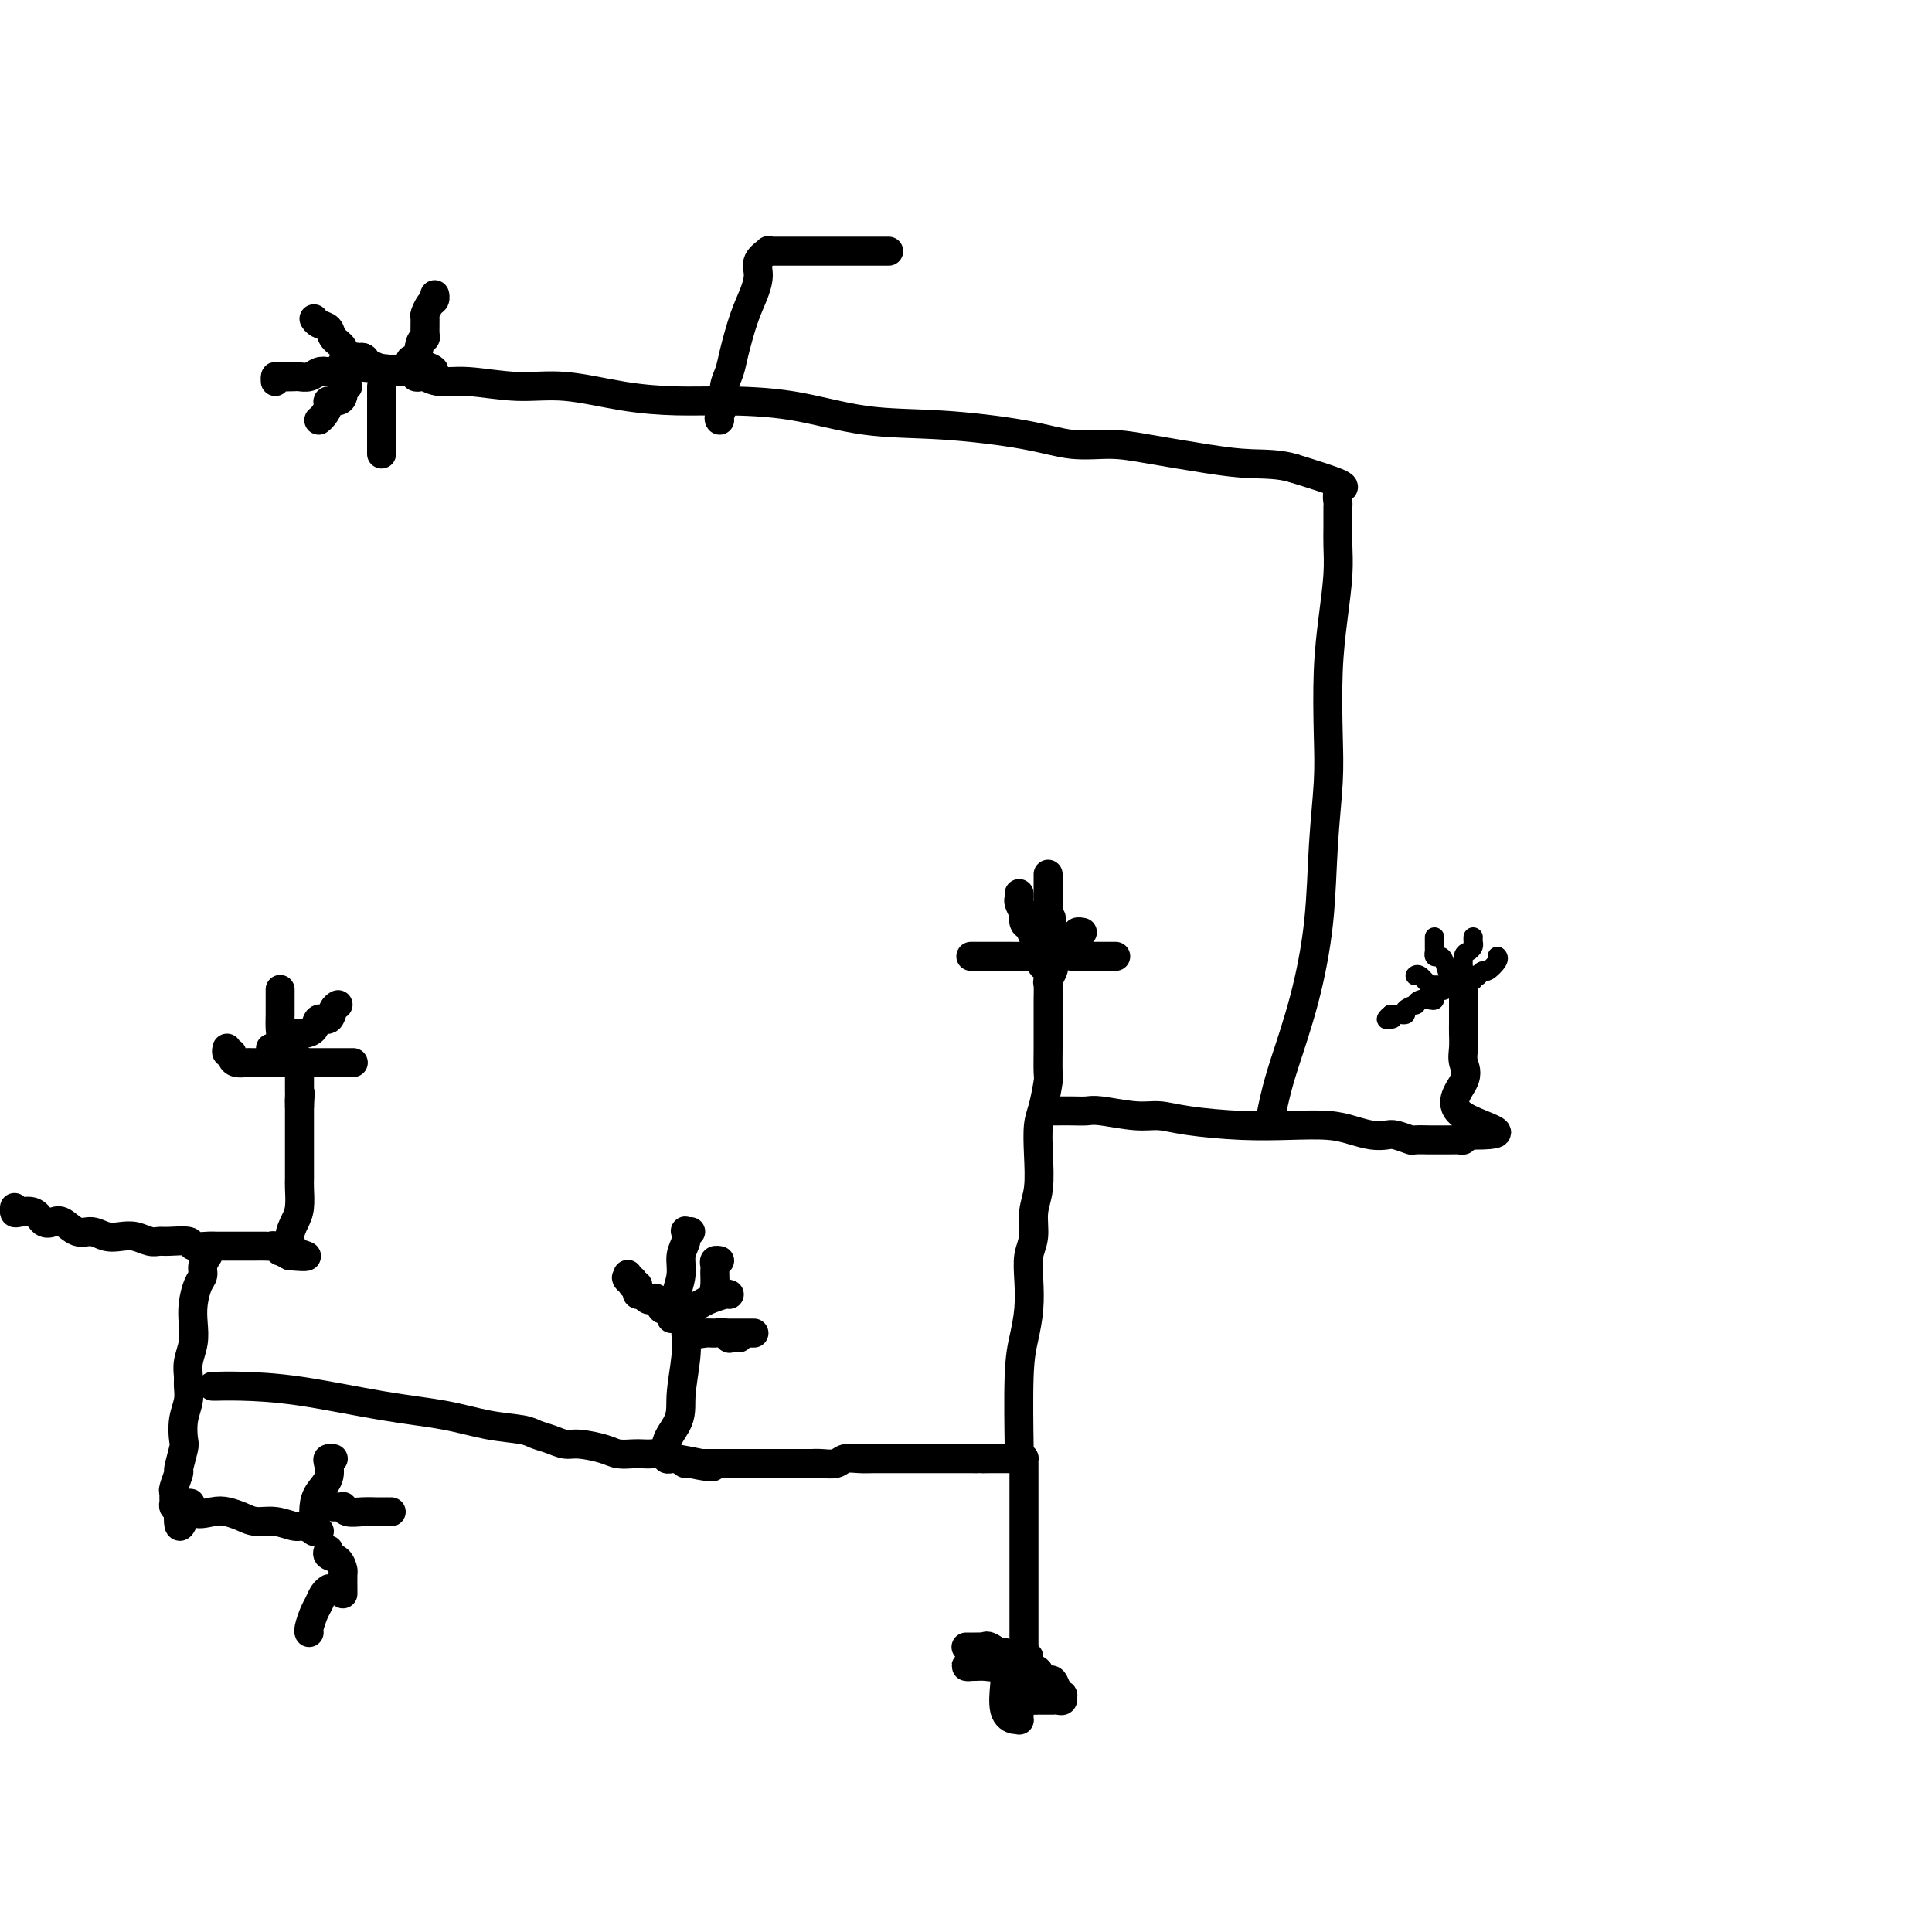 <svg viewBox='0 0 400 400' version='1.1' xmlns='http://www.w3.org/2000/svg' xmlns:xlink='http://www.w3.org/1999/xlink'><g fill='none' stroke='#000000' stroke-width='6' stroke-linecap='round' stroke-linejoin='round'><path d='M3,250c-0.035,0.407 -0.070,0.813 0,1c0.070,0.187 0.244,0.153 1,0c0.756,-0.153 2.092,-0.425 3,0c0.908,0.425 1.387,1.549 2,2c0.613,0.451 1.360,0.230 2,0c0.640,-0.230 1.171,-0.468 2,0c0.829,0.468 1.954,1.641 3,2c1.046,0.359 2.013,-0.096 3,0c0.987,0.096 1.994,0.744 3,1c1.006,0.256 2.010,0.122 3,0c0.990,-0.122 1.965,-0.230 3,0c1.035,0.230 2.131,0.797 3,1c0.869,0.203 1.511,0.040 2,0c0.489,-0.040 0.826,0.042 2,0c1.174,-0.042 3.187,-0.207 4,0c0.813,0.207 0.427,0.788 1,1c0.573,0.212 2.106,0.057 3,0c0.894,-0.057 1.147,-0.015 2,0c0.853,0.015 2.304,0.004 3,0c0.696,-0.004 0.638,-0.001 1,0c0.362,0.001 1.144,0.001 2,0c0.856,-0.001 1.787,-0.001 2,0c0.213,0.001 -0.293,0.004 0,0c0.293,-0.004 1.383,-0.016 2,0c0.617,0.016 0.759,0.060 1,0c0.241,-0.060 0.580,-0.222 1,0c0.420,0.222 0.921,0.829 1,1c0.079,0.171 -0.263,-0.094 0,0c0.263,0.094 1.132,0.547 2,1'/><path d='M60,260c6.804,0.586 1.813,-0.449 0,-1c-1.813,-0.551 -0.447,-0.616 0,-1c0.447,-0.384 -0.024,-1.085 0,-2c0.024,-0.915 0.542,-2.045 1,-3c0.458,-0.955 0.855,-1.736 1,-3c0.145,-1.264 0.039,-3.010 0,-4c-0.039,-0.990 -0.010,-1.223 0,-2c0.010,-0.777 0.003,-2.097 0,-3c-0.003,-0.903 -0.001,-1.389 0,-2c0.001,-0.611 0.000,-1.347 0,-2c-0.000,-0.653 -0.000,-1.223 0,-2c0.000,-0.777 0.000,-1.762 0,-2c-0.000,-0.238 -0.000,0.272 0,0c0.000,-0.272 0.000,-1.327 0,-2c-0.000,-0.673 -0.000,-0.964 0,-1c0.000,-0.036 0.000,0.183 0,0c-0.000,-0.183 -0.000,-0.766 0,-1c0.000,-0.234 0.000,-0.117 0,0'/><path d='M62,229c0.309,-4.958 0.083,-1.853 0,-1c-0.083,0.853 -0.022,-0.546 0,-1c0.022,-0.454 0.006,0.037 0,0c-0.006,-0.037 -0.002,-0.600 0,-1c0.002,-0.400 0.000,-0.635 0,-1c-0.000,-0.365 -0.000,-0.858 0,-1c0.000,-0.142 0.000,0.067 0,0c-0.000,-0.067 -0.000,-0.410 0,-1c0.000,-0.590 0.000,-1.426 0,-2c-0.000,-0.574 -0.000,-0.885 0,-1c0.000,-0.115 0.000,-0.033 0,0c-0.000,0.033 -0.000,0.016 0,0'/><path d='M62,220c0.031,-1.392 0.110,-0.373 0,0c-0.110,0.373 -0.408,0.100 -1,0c-0.592,-0.100 -1.478,-0.027 -2,0c-0.522,0.027 -0.678,0.007 -1,0c-0.322,-0.007 -0.808,-0.002 -1,0c-0.192,0.002 -0.089,0.001 0,0c0.089,-0.001 0.164,-0.000 0,0c-0.164,0.000 -0.569,0.000 -1,0c-0.431,-0.000 -0.889,0.000 -1,0c-0.111,-0.000 0.126,-0.000 0,0c-0.126,0.000 -0.615,0.001 -1,0c-0.385,-0.001 -0.668,-0.003 -1,0c-0.332,0.003 -0.715,0.011 -1,0c-0.285,-0.011 -0.472,-0.040 -1,0c-0.528,0.040 -1.395,0.151 -2,0c-0.605,-0.151 -0.947,-0.562 -1,-1c-0.053,-0.438 0.182,-0.901 0,-1c-0.182,-0.099 -0.780,0.166 -1,0c-0.220,-0.166 -0.063,-0.762 0,-1c0.063,-0.238 0.031,-0.119 0,0'/><path d='M56,217c0.415,0.013 0.829,0.027 1,0c0.171,-0.027 0.098,-0.093 0,0c-0.098,0.093 -0.223,0.345 0,0c0.223,-0.345 0.792,-1.287 1,-2c0.208,-0.713 0.056,-1.197 0,-2c-0.056,-0.803 -0.015,-1.927 0,-3c0.015,-1.073 0.004,-2.097 0,-3c-0.004,-0.903 -0.001,-1.687 0,-2c0.001,-0.313 0.001,-0.157 0,0'/><path d='M61,214c0.419,-0.001 0.837,-0.002 1,0c0.163,0.002 0.070,0.007 0,0c-0.070,-0.007 -0.117,-0.024 0,0c0.117,0.024 0.398,0.091 1,0c0.602,-0.091 1.524,-0.340 2,-1c0.476,-0.660 0.506,-1.732 1,-2c0.494,-0.268 1.452,0.268 2,0c0.548,-0.268 0.686,-1.341 1,-2c0.314,-0.659 0.804,-0.902 1,-1c0.196,-0.098 0.098,-0.049 0,0'/><path d='M64,220c0.350,0.000 0.700,0.000 1,0c0.300,0.000 0.550,0.000 1,0c0.450,-0.000 1.100,0.000 2,0c0.900,-0.000 2.050,0.000 3,0c0.950,-0.000 1.700,0.000 2,0c0.300,0.000 0.150,0.000 0,0'/><path d='M43,260c-0.032,0.047 -0.064,0.094 0,0c0.064,-0.094 0.224,-0.329 0,0c-0.224,0.329 -0.831,1.221 -1,2c-0.169,0.779 0.099,1.446 0,2c-0.099,0.554 -0.566,0.994 -1,2c-0.434,1.006 -0.834,2.577 -1,4c-0.166,1.423 -0.097,2.698 0,4c0.097,1.302 0.223,2.630 0,4c-0.223,1.370 -0.796,2.781 -1,4c-0.204,1.219 -0.041,2.246 0,3c0.041,0.754 -0.040,1.235 0,2c0.040,0.765 0.203,1.813 0,3c-0.203,1.187 -0.771,2.511 -1,4c-0.229,1.489 -0.118,3.141 0,4c0.118,0.859 0.242,0.923 0,2c-0.242,1.077 -0.849,3.167 -1,4c-0.151,0.833 0.156,0.408 0,1c-0.156,0.592 -0.775,2.201 -1,3c-0.225,0.799 -0.058,0.789 0,1c0.058,0.211 0.005,0.644 0,1c-0.005,0.356 0.037,0.634 0,1c-0.037,0.366 -0.153,0.819 0,1c0.153,0.181 0.577,0.091 1,0'/><path d='M37,312c-0.481,7.985 1.316,1.946 2,0c0.684,-1.946 0.254,0.201 1,1c0.746,0.799 2.666,0.252 4,0c1.334,-0.252 2.080,-0.207 3,0c0.920,0.207 2.014,0.576 3,1c0.986,0.424 1.866,0.902 3,1c1.134,0.098 2.523,-0.184 4,0c1.477,0.184 3.040,0.834 4,1c0.960,0.166 1.315,-0.152 2,0c0.685,0.152 1.699,0.773 2,1c0.301,0.227 -0.111,0.061 0,0c0.111,-0.061 0.746,-0.017 1,0c0.254,0.017 0.127,0.009 0,0'/><path d='M65,315c0.014,0.267 0.028,0.534 0,0c-0.028,-0.534 -0.100,-1.870 0,-3c0.100,-1.130 0.370,-2.054 1,-3c0.630,-0.946 1.619,-1.914 2,-3c0.381,-1.086 0.154,-2.291 0,-3c-0.154,-0.709 -0.234,-0.922 0,-1c0.234,-0.078 0.781,-0.022 1,0c0.219,0.022 0.109,0.011 0,0'/><path d='M69,312c0.306,-0.008 0.613,-0.016 1,0c0.387,0.016 0.855,0.057 1,0c0.145,-0.057 -0.034,-0.211 0,0c0.034,0.211 0.281,0.789 1,1c0.719,0.211 1.909,0.057 3,0c1.091,-0.057 2.082,-0.015 3,0c0.918,0.015 1.761,0.004 2,0c0.239,-0.004 -0.128,-0.001 0,0c0.128,0.001 0.751,0.000 1,0c0.249,-0.000 0.125,-0.000 0,0'/><path d='M68,321c0.053,-0.099 0.105,-0.197 0,0c-0.105,0.197 -0.368,0.690 0,1c0.368,0.310 1.367,0.437 2,1c0.633,0.563 0.902,1.563 1,2c0.098,0.438 0.026,0.313 0,1c-0.026,0.687 -0.007,2.185 0,3c0.007,0.815 0.002,0.947 0,1c-0.002,0.053 -0.001,0.026 0,0'/><path d='M68,329c0.089,-0.063 0.178,-0.126 0,0c-0.178,0.126 -0.622,0.440 -1,1c-0.378,0.560 -0.690,1.366 -1,2c-0.310,0.634 -0.619,1.098 -1,2c-0.381,0.902 -0.833,2.243 -1,3c-0.167,0.757 -0.048,0.931 0,1c0.048,0.069 0.024,0.035 0,0'/><path d='M44,287c-0.029,-0.002 -0.057,-0.005 0,0c0.057,0.005 0.200,0.017 1,0c0.800,-0.017 2.259,-0.065 5,0c2.741,0.065 6.765,0.241 12,1c5.235,0.759 11.681,2.101 17,3c5.319,0.899 9.511,1.354 13,2c3.489,0.646 6.275,1.484 9,2c2.725,0.516 5.388,0.712 7,1c1.612,0.288 2.171,0.668 3,1c0.829,0.332 1.926,0.614 3,1c1.074,0.386 2.126,0.874 3,1c0.874,0.126 1.571,-0.110 3,0c1.429,0.110 3.590,0.566 5,1c1.410,0.434 2.069,0.847 3,1c0.931,0.153 2.133,0.045 3,0c0.867,-0.045 1.398,-0.026 2,0c0.602,0.026 1.275,0.060 2,0c0.725,-0.060 1.501,-0.212 2,0c0.499,0.212 0.722,0.789 1,1c0.278,0.211 0.611,0.057 1,0c0.389,-0.057 0.836,-0.015 1,0c0.164,0.015 0.047,0.004 0,0c-0.047,-0.004 -0.023,-0.002 0,0'/><path d='M140,302c14.863,2.678 4.021,1.872 0,0c-4.021,-1.872 -1.221,-4.810 0,-7c1.221,-2.190 0.863,-3.630 1,-6c0.137,-2.370 0.769,-5.668 1,-8c0.231,-2.332 0.062,-3.697 0,-5c-0.062,-1.303 -0.017,-2.543 0,-3c0.017,-0.457 0.005,-0.131 0,0c-0.005,0.131 -0.002,0.065 0,0'/><path d='M142,273c-0.046,0.017 -0.092,0.035 0,0c0.092,-0.035 0.323,-0.122 0,0c-0.323,0.122 -1.200,0.453 -2,0c-0.800,-0.453 -1.524,-1.690 -2,-2c-0.476,-0.310 -0.706,0.305 -1,0c-0.294,-0.305 -0.653,-1.532 -1,-2c-0.347,-0.468 -0.680,-0.178 -1,0c-0.320,0.178 -0.625,0.245 -1,0c-0.375,-0.245 -0.819,-0.800 -1,-1c-0.181,-0.200 -0.100,-0.043 0,0c0.100,0.043 0.219,-0.027 0,0c-0.219,0.027 -0.777,0.152 -1,0c-0.223,-0.152 -0.112,-0.579 0,-1c0.112,-0.421 0.226,-0.834 0,-1c-0.226,-0.166 -0.792,-0.083 -1,0c-0.208,0.083 -0.060,0.167 0,0c0.060,-0.167 0.030,-0.583 0,-1'/><path d='M131,265c-1.929,-1.179 -1.250,-0.125 -1,0c0.250,0.125 0.071,-0.679 0,-1c-0.071,-0.321 -0.036,-0.161 0,0'/><path d='M139,269c0.455,0.019 0.910,0.038 1,0c0.090,-0.038 -0.186,-0.133 0,-1c0.186,-0.867 0.833,-2.505 1,-4c0.167,-1.495 -0.148,-2.845 0,-4c0.148,-1.155 0.758,-2.113 1,-3c0.242,-0.887 0.116,-1.702 0,-2c-0.116,-0.298 -0.224,-0.080 0,0c0.224,0.080 0.778,0.023 1,0c0.222,-0.023 0.111,-0.011 0,0'/><path d='M142,271c-0.063,-0.024 -0.126,-0.049 0,0c0.126,0.049 0.440,0.171 1,0c0.560,-0.171 1.365,-0.634 2,-1c0.635,-0.366 1.098,-0.634 2,-1c0.902,-0.366 2.242,-0.830 3,-1c0.758,-0.170 0.935,-0.046 1,0c0.065,0.046 0.017,0.012 0,0c-0.017,-0.012 -0.005,-0.004 0,0c0.005,0.004 0.002,0.002 0,0'/><path d='M150,276c0.439,0.000 0.878,0.000 1,0c0.122,0.000 -0.073,0.000 0,0c0.073,0.000 0.416,0.000 1,0c0.584,0.000 1.410,0.000 2,0c0.590,0.000 0.943,0.000 1,0c0.057,0.000 -0.180,0.000 0,0c0.180,-0.000 0.779,0.000 1,0c0.221,0.000 0.063,0.000 0,0c-0.063,0.000 -0.032,0.000 0,0'/><path d='M139,273c0.509,0.014 1.018,0.028 1,0c-0.018,-0.028 -0.563,-0.098 0,0c0.563,0.098 2.234,0.365 3,1c0.766,0.635 0.626,1.638 1,2c0.374,0.362 1.262,0.083 2,0c0.738,-0.083 1.325,0.030 2,0c0.675,-0.030 1.439,-0.204 2,0c0.561,0.204 0.921,0.787 1,1c0.079,0.213 -0.123,0.057 0,0c0.123,-0.057 0.572,-0.015 1,0c0.428,0.015 0.837,0.004 1,0c0.163,-0.004 0.082,-0.002 0,0'/><path d='M149,267c-0.422,0.059 -0.845,0.118 -1,0c-0.155,-0.118 -0.043,-0.414 0,-1c0.043,-0.586 0.015,-1.464 0,-2c-0.015,-0.536 -0.018,-0.732 0,-1c0.018,-0.268 0.056,-0.608 0,-1c-0.056,-0.392 -0.207,-0.836 0,-1c0.207,-0.164 0.774,-0.047 1,0c0.226,0.047 0.113,0.023 0,0'/><path d='M142,303c-0.171,-0.000 -0.341,-0.000 0,0c0.341,0.000 1.195,0.000 2,0c0.805,-0.000 1.563,-0.000 2,0c0.437,0.000 0.554,0.000 1,0c0.446,-0.000 1.220,-0.000 2,0c0.780,0.000 1.567,0.000 2,0c0.433,-0.000 0.512,-0.000 1,0c0.488,0.000 1.386,0.000 2,0c0.614,-0.000 0.945,-0.000 2,0c1.055,0.000 2.835,0.000 4,0c1.165,-0.000 1.714,-0.000 2,0c0.286,0.000 0.307,0.001 1,0c0.693,-0.001 2.057,-0.004 3,0c0.943,0.004 1.463,0.015 2,0c0.537,-0.015 1.090,-0.057 2,0c0.910,0.057 2.178,0.211 3,0c0.822,-0.211 1.199,-0.789 2,-1c0.801,-0.211 2.028,-0.057 3,0c0.972,0.057 1.691,0.015 3,0c1.309,-0.015 3.208,-0.004 4,0c0.792,0.004 0.477,0.001 1,0c0.523,-0.001 1.884,-0.000 3,0c1.116,0.000 1.987,0.000 3,0c1.013,-0.000 2.169,-0.000 3,0c0.831,0.000 1.336,0.000 2,0c0.664,-0.000 1.487,-0.000 2,0c0.513,0.000 0.715,0.000 1,0c0.285,-0.000 0.653,-0.000 1,0c0.347,0.000 0.674,0.000 1,0'/><path d='M202,302c9.661,-0.155 3.814,-0.041 2,0c-1.814,0.041 0.406,0.011 1,0c0.594,-0.011 -0.437,-0.003 0,0c0.437,0.003 2.341,0.001 3,0c0.659,-0.001 0.071,-0.001 0,0c-0.071,0.001 0.373,0.004 1,0c0.627,-0.004 1.436,-0.014 2,0c0.564,0.014 0.883,0.053 1,0c0.117,-0.053 0.031,-0.196 0,0c-0.031,0.196 -0.008,0.732 0,1c0.008,0.268 0.002,0.267 0,1c-0.002,0.733 -0.001,2.200 0,4c0.001,1.800 0.000,3.933 0,6c-0.000,2.067 -0.000,4.069 0,6c0.000,1.931 0.000,3.791 0,6c-0.000,2.209 -0.000,4.768 0,7c0.000,2.232 0.000,4.138 0,5c-0.000,0.862 -0.000,0.679 0,1c0.000,0.321 0.000,1.144 0,2c-0.000,0.856 -0.000,1.745 0,2c0.000,0.255 0.000,-0.124 0,0c-0.000,0.124 -0.000,0.750 0,1c0.000,0.250 0.000,0.125 0,0'/><path d='M211,345c0.436,-0.007 0.873,-0.013 1,0c0.127,0.013 -0.054,0.046 0,0c0.054,-0.046 0.343,-0.169 1,0c0.657,0.169 1.682,0.632 2,1c0.318,0.368 -0.070,0.641 0,1c0.070,0.359 0.597,0.804 1,1c0.403,0.196 0.682,0.143 1,0c0.318,-0.143 0.674,-0.374 1,0c0.326,0.374 0.620,1.354 1,2c0.380,0.646 0.844,0.958 1,1c0.156,0.042 0.004,-0.185 0,0c-0.004,0.185 0.140,0.782 0,1c-0.140,0.218 -0.565,0.058 -1,0c-0.435,-0.058 -0.881,-0.015 -1,0c-0.119,0.015 0.088,0.003 0,0c-0.088,-0.003 -0.470,0.002 -1,0c-0.530,-0.002 -1.207,-0.012 -2,0c-0.793,0.012 -1.701,0.045 -2,0c-0.299,-0.045 0.011,-0.170 0,-1c-0.011,-0.830 -0.343,-2.367 -1,-3c-0.657,-0.633 -1.638,-0.363 -2,-1c-0.362,-0.637 -0.103,-2.182 0,-3c0.103,-0.818 0.052,-0.909 0,-1'/><path d='M210,343c-0.525,-1.294 -0.337,-0.027 0,1c0.337,1.027 0.823,1.816 1,3c0.177,1.184 0.046,2.763 0,4c-0.046,1.237 -0.006,2.133 0,3c0.006,0.867 -0.023,1.706 0,2c0.023,0.294 0.097,0.042 0,0c-0.097,-0.042 -0.366,0.126 -1,0c-0.634,-0.126 -1.634,-0.544 -2,-2c-0.366,-1.456 -0.098,-3.949 0,-5c0.098,-1.051 0.026,-0.659 0,-1c-0.026,-0.341 -0.007,-1.415 0,-2c0.007,-0.585 0.002,-0.683 0,-1c-0.002,-0.317 -0.001,-0.855 0,-1c0.001,-0.145 0.000,0.101 0,0c-0.000,-0.101 -0.000,-0.551 0,-1'/><path d='M208,343c-0.005,-1.701 -0.019,-0.453 0,0c0.019,0.453 0.069,0.111 0,0c-0.069,-0.111 -0.258,0.009 -1,0c-0.742,-0.009 -2.038,-0.146 -3,0c-0.962,0.146 -1.590,0.575 -2,1c-0.410,0.425 -0.601,0.846 -1,1c-0.399,0.154 -1.005,0.042 -1,0c0.005,-0.042 0.622,-0.015 1,0c0.378,0.015 0.518,0.018 1,0c0.482,-0.018 1.307,-0.058 2,0c0.693,0.058 1.255,0.213 2,0c0.745,-0.213 1.673,-0.793 2,-1c0.327,-0.207 0.054,-0.041 0,0c-0.054,0.041 0.113,-0.041 1,0c0.887,0.041 2.496,0.207 3,0c0.504,-0.207 -0.095,-0.786 0,-1c0.095,-0.214 0.884,-0.061 1,0c0.116,0.061 -0.442,0.031 -1,0'/><path d='M212,343c1.326,-0.342 -0.858,-0.197 -2,0c-1.142,0.197 -1.241,0.445 -2,0c-0.759,-0.445 -2.178,-1.583 -3,-2c-0.822,-0.417 -1.047,-0.112 -1,0c0.047,0.112 0.366,0.030 0,0c-0.366,-0.030 -1.418,-0.008 -2,0c-0.582,0.008 -0.695,0.002 -1,0c-0.305,-0.002 -0.801,-0.001 -1,0c-0.199,0.001 -0.099,0.000 0,0'/><path d='M211,299c0.022,1.381 0.045,2.762 0,0c-0.045,-2.762 -0.157,-9.666 0,-14c0.157,-4.334 0.582,-6.097 1,-8c0.418,-1.903 0.829,-3.947 1,-6c0.171,-2.053 0.102,-4.115 0,-6c-0.102,-1.885 -0.237,-3.594 0,-5c0.237,-1.406 0.847,-2.508 1,-4c0.153,-1.492 -0.153,-3.373 0,-5c0.153,-1.627 0.763,-3.000 1,-5c0.237,-2.000 0.102,-4.626 0,-7c-0.102,-2.374 -0.171,-4.495 0,-6c0.171,-1.505 0.582,-2.393 1,-4c0.418,-1.607 0.844,-3.932 1,-5c0.156,-1.068 0.042,-0.879 0,-2c-0.042,-1.121 -0.011,-3.551 0,-5c0.011,-1.449 0.002,-1.917 0,-3c-0.002,-1.083 0.003,-2.781 0,-4c-0.003,-1.219 -0.015,-1.961 0,-3c0.015,-1.039 0.056,-2.377 0,-3c-0.056,-0.623 -0.211,-0.531 0,-1c0.211,-0.469 0.786,-1.499 1,-2c0.214,-0.501 0.068,-0.475 0,-1c-0.068,-0.525 -0.057,-1.603 0,-2c0.057,-0.397 0.159,-0.113 0,0c-0.159,0.113 -0.580,0.057 -1,0'/><path d='M217,198c1.058,-15.625 0.703,-4.187 0,0c-0.703,4.187 -1.753,1.122 -2,0c-0.247,-1.122 0.311,-0.301 0,0c-0.311,0.301 -1.490,0.081 -2,0c-0.510,-0.081 -0.351,-0.022 -1,0c-0.649,0.022 -2.108,0.006 -3,0c-0.892,-0.006 -1.219,-0.002 -2,0c-0.781,0.002 -2.017,0.000 -3,0c-0.983,-0.000 -1.714,-0.000 -2,0c-0.286,0.000 -0.128,0.000 0,0c0.128,-0.000 0.227,-0.000 0,0c-0.227,0.000 -0.779,0.000 -1,0c-0.221,-0.000 -0.110,-0.000 0,0'/><path d='M215,198c0.309,0.088 0.619,0.176 1,0c0.381,-0.176 0.834,-0.618 1,-1c0.166,-0.382 0.044,-0.706 0,-1c-0.044,-0.294 -0.012,-0.559 0,-1c0.012,-0.441 0.003,-1.060 0,-2c-0.003,-0.940 -0.001,-2.202 0,-3c0.001,-0.798 0.000,-1.131 0,-2c-0.000,-0.869 -0.000,-2.275 0,-3c0.000,-0.725 0.000,-0.769 0,-1c-0.000,-0.231 -0.000,-0.650 0,-1c0.000,-0.350 0.000,-0.633 0,-1c-0.000,-0.367 -0.000,-0.819 0,-1c0.000,-0.181 0.000,-0.090 0,0'/><path d='M215,194c-0.339,0.213 -0.678,0.427 -1,0c-0.322,-0.427 -0.626,-1.494 -1,-2c-0.374,-0.506 -0.818,-0.450 -1,-1c-0.182,-0.550 -0.101,-1.706 0,-2c0.101,-0.294 0.223,0.275 0,0c-0.223,-0.275 -0.792,-1.393 -1,-2c-0.208,-0.607 -0.056,-0.702 0,-1c0.056,-0.298 0.016,-0.799 0,-1c-0.016,-0.201 -0.008,-0.100 0,0'/><path d='M217,196c0.447,0.000 0.893,0.001 1,0c0.107,-0.001 -0.126,-0.003 0,0c0.126,0.003 0.612,0.012 1,0c0.388,-0.012 0.677,-0.046 1,0c0.323,0.046 0.679,0.170 1,0c0.321,-0.170 0.608,-0.634 1,-1c0.392,-0.366 0.890,-0.634 1,-1c0.110,-0.366 -0.166,-0.830 0,-1c0.166,-0.170 0.776,-0.046 1,0c0.224,0.046 0.064,0.013 0,0c-0.064,-0.013 -0.032,-0.007 0,0'/><path d='M222,198c-0.056,0.000 -0.112,0.000 0,0c0.112,0.000 0.392,0.000 1,0c0.608,0.000 1.542,0.000 2,0c0.458,0.000 0.438,0.000 1,0c0.562,0.000 1.706,0.000 2,0c0.294,0.000 -0.261,0.000 0,0c0.261,0.000 1.340,0.000 2,0c0.660,0.000 0.903,0.000 1,0c0.097,-0.000 0.049,0.000 0,0'/><path d='M216,230c0.321,0.000 0.642,0.000 1,0c0.358,-0.000 0.753,-0.001 1,0c0.247,0.001 0.348,0.004 1,0c0.652,-0.004 1.857,-0.016 3,0c1.143,0.016 2.225,0.060 3,0c0.775,-0.060 1.242,-0.222 3,0c1.758,0.222 4.806,0.830 7,1c2.194,0.170 3.535,-0.099 5,0c1.465,0.099 3.056,0.565 6,1c2.944,0.435 7.242,0.838 11,1c3.758,0.162 6.975,0.082 10,0c3.025,-0.082 5.859,-0.167 8,0c2.141,0.167 3.590,0.584 5,1c1.410,0.416 2.781,0.829 4,1c1.219,0.171 2.285,0.098 3,0c0.715,-0.098 1.079,-0.223 2,0c0.921,0.223 2.400,0.792 3,1c0.600,0.208 0.321,0.056 1,0c0.679,-0.056 2.315,-0.014 3,0c0.685,0.014 0.418,0.001 1,0c0.582,-0.001 2.012,0.010 3,0c0.988,-0.010 1.535,-0.041 2,0c0.465,0.041 0.847,0.155 1,0c0.153,-0.155 0.076,-0.577 0,-1'/><path d='M303,235c13.459,0.237 3.606,-1.669 0,-4c-3.606,-2.331 -0.966,-5.086 0,-7c0.966,-1.914 0.259,-2.986 0,-4c-0.259,-1.014 -0.069,-1.970 0,-3c0.069,-1.030 0.019,-2.135 0,-3c-0.019,-0.865 -0.005,-1.489 0,-2c0.005,-0.511 0.001,-0.910 0,-1c-0.001,-0.090 -0.000,0.130 0,0c0.000,-0.130 0.000,-0.608 0,-1c-0.000,-0.392 -0.000,-0.696 0,-1c0.000,-0.304 0.000,-0.606 0,-1c-0.000,-0.394 -0.000,-0.880 0,-1c0.000,-0.120 0.000,0.125 0,0c-0.000,-0.125 -0.000,-0.621 0,-1c0.000,-0.379 0.000,-0.640 0,-1c-0.000,-0.360 -0.000,-0.817 0,-1c0.000,-0.183 0.000,-0.091 0,0'/></g>
<g fill='none' stroke='#000000' stroke-width='4' stroke-linecap='round' stroke-linejoin='round'><path d='M305,203c-0.120,-0.414 -0.241,-0.827 0,-1c0.241,-0.173 0.843,-0.105 1,0c0.157,0.105 -0.130,0.249 0,0c0.130,-0.249 0.676,-0.890 1,-1c0.324,-0.110 0.427,0.310 1,0c0.573,-0.310 1.618,-1.351 2,-2c0.382,-0.649 0.103,-0.905 0,-1c-0.103,-0.095 -0.029,-0.027 0,0c0.029,0.027 0.015,0.014 0,0'/><path d='M302,202c0.417,0.029 0.833,0.057 1,0c0.167,-0.057 0.083,-0.200 0,-1c-0.083,-0.800 -0.166,-2.257 0,-3c0.166,-0.743 0.580,-0.774 1,-1c0.420,-0.226 0.844,-0.648 1,-1c0.156,-0.352 0.042,-0.633 0,-1c-0.042,-0.367 -0.012,-0.819 0,-1c0.012,-0.181 0.006,-0.090 0,0'/><path d='M302,202c-0.334,-0.082 -0.668,-0.165 -1,0c-0.332,0.165 -0.663,0.576 -1,0c-0.337,-0.576 -0.679,-2.139 -1,-3c-0.321,-0.861 -0.622,-1.018 -1,-1c-0.378,0.018 -0.833,0.212 -1,0c-0.167,-0.212 -0.045,-0.831 0,-1c0.045,-0.169 0.012,0.112 0,0c-0.012,-0.112 -0.003,-0.618 0,-1c0.003,-0.382 0.001,-0.641 0,-1c-0.001,-0.359 -0.000,-0.817 0,-1c0.000,-0.183 0.000,-0.092 0,0'/><path d='M300,204c-0.335,-0.004 -0.671,-0.009 -1,0c-0.329,0.009 -0.652,0.030 -1,0c-0.348,-0.030 -0.720,-0.113 -1,0c-0.280,0.113 -0.467,0.422 -1,0c-0.533,-0.422 -1.413,-1.575 -2,-2c-0.587,-0.425 -0.882,-0.121 -1,0c-0.118,0.121 -0.059,0.061 0,0'/><path d='M300,202c-0.002,0.312 -0.004,0.623 0,1c0.004,0.377 0.012,0.818 0,1c-0.012,0.182 -0.046,0.104 0,0c0.046,-0.104 0.170,-0.234 0,0c-0.170,0.234 -0.636,0.834 -1,1c-0.364,0.166 -0.626,-0.100 -1,0c-0.374,0.100 -0.861,0.567 -1,1c-0.139,0.433 0.070,0.833 0,1c-0.070,0.167 -0.419,0.100 -1,0c-0.581,-0.100 -1.394,-0.233 -2,0c-0.606,0.233 -1.003,0.833 -1,1c0.003,0.167 0.408,-0.099 0,0c-0.408,0.099 -1.629,0.562 -2,1c-0.371,0.438 0.108,0.849 0,1c-0.108,0.151 -0.802,0.040 -1,0c-0.198,-0.040 0.101,-0.011 0,0c-0.101,0.011 -0.600,0.003 -1,0c-0.400,-0.003 -0.700,-0.002 -1,0'/><path d='M288,210c-1.867,1.467 -0.533,1.133 0,1c0.533,-0.133 0.267,-0.067 0,0'/></g>
<g fill='none' stroke='#000000' stroke-width='6' stroke-linecap='round' stroke-linejoin='round'><path d='M262,233c0.444,-0.003 0.888,-0.005 1,0c0.112,0.005 -0.107,0.018 0,-1c0.107,-1.018 0.539,-3.067 1,-5c0.461,-1.933 0.950,-3.750 2,-7c1.050,-3.250 2.660,-7.934 4,-13c1.340,-5.066 2.411,-10.514 3,-16c0.589,-5.486 0.696,-11.009 1,-16c0.304,-4.991 0.803,-9.450 1,-13c0.197,-3.550 0.091,-6.193 0,-10c-0.091,-3.807 -0.168,-8.779 0,-13c0.168,-4.221 0.581,-7.692 1,-11c0.419,-3.308 0.845,-6.454 1,-9c0.155,-2.546 0.041,-4.493 0,-6c-0.041,-1.507 -0.007,-2.576 0,-4c0.007,-1.424 -0.013,-3.204 0,-4c0.013,-0.796 0.059,-0.607 0,-1c-0.059,-0.393 -0.223,-1.368 0,-2c0.223,-0.632 0.833,-0.922 1,-1c0.167,-0.078 -0.109,0.056 0,0c0.109,-0.056 0.603,-0.302 -1,-1c-1.603,-0.698 -5.301,-1.849 -9,-3'/><path d='M268,97c-3.052,-0.967 -6.183,-0.885 -9,-1c-2.817,-0.115 -5.321,-0.429 -9,-1c-3.679,-0.571 -8.532,-1.400 -12,-2c-3.468,-0.600 -5.551,-0.971 -8,-1c-2.449,-0.029 -5.264,0.283 -8,0c-2.736,-0.283 -5.394,-1.162 -10,-2c-4.606,-0.838 -11.161,-1.636 -17,-2c-5.839,-0.364 -10.961,-0.295 -16,-1c-5.039,-0.705 -9.993,-2.183 -15,-3c-5.007,-0.817 -10.067,-0.974 -14,-1c-3.933,-0.026 -6.739,0.080 -10,0c-3.261,-0.080 -6.977,-0.346 -11,-1c-4.023,-0.654 -8.353,-1.696 -12,-2c-3.647,-0.304 -6.612,0.128 -10,0c-3.388,-0.128 -7.199,-0.818 -10,-1c-2.801,-0.182 -4.593,0.145 -6,0c-1.407,-0.145 -2.429,-0.760 -3,-1c-0.571,-0.240 -0.692,-0.103 -1,0c-0.308,0.103 -0.802,0.172 -1,0c-0.198,-0.172 -0.099,-0.586 0,-1'/><path d='M86,77c-28.159,-2.977 -7.555,-0.419 0,0c7.555,0.419 2.063,-1.300 0,-2c-2.063,-0.700 -0.696,-0.380 0,-1c0.696,-0.620 0.722,-2.178 1,-3c0.278,-0.822 0.809,-0.906 1,-1c0.191,-0.094 0.041,-0.196 0,-1c-0.041,-0.804 0.028,-2.310 0,-3c-0.028,-0.690 -0.151,-0.563 0,-1c0.151,-0.437 0.577,-1.437 1,-2c0.423,-0.563 0.845,-0.690 1,-1c0.155,-0.310 0.044,-0.803 0,-1c-0.044,-0.197 -0.022,-0.099 0,0'/><path d='M84,77c0.091,-0.000 0.183,-0.000 0,0c-0.183,0.000 -0.640,0.001 -1,0c-0.360,-0.001 -0.624,-0.003 -1,0c-0.376,0.003 -0.865,0.012 -1,0c-0.135,-0.012 0.082,-0.046 0,0c-0.082,0.046 -0.464,0.172 -1,0c-0.536,-0.172 -1.228,-0.640 -2,-1c-0.772,-0.360 -1.625,-0.610 -2,-1c-0.375,-0.390 -0.270,-0.920 -1,-1c-0.730,-0.080 -2.293,0.291 -3,0c-0.707,-0.291 -0.557,-1.245 -1,-2c-0.443,-0.755 -1.478,-1.313 -2,-2c-0.522,-0.687 -0.532,-1.504 -1,-2c-0.468,-0.496 -1.395,-0.672 -2,-1c-0.605,-0.328 -0.887,-0.808 -1,-1c-0.113,-0.192 -0.056,-0.096 0,0'/><path d='M75,74c-0.294,0.035 -0.589,0.069 -1,0c-0.411,-0.069 -0.939,-0.243 -1,0c-0.061,0.243 0.346,0.901 0,1c-0.346,0.099 -1.443,-0.362 -2,0c-0.557,0.362 -0.573,1.547 -1,2c-0.427,0.453 -1.264,0.174 -2,0c-0.736,-0.174 -1.370,-0.242 -2,0c-0.630,0.242 -1.255,0.796 -2,1c-0.745,0.204 -1.611,0.058 -2,0c-0.389,-0.058 -0.300,-0.029 -1,0c-0.700,0.029 -2.188,0.059 -3,0c-0.812,-0.059 -0.950,-0.208 -1,0c-0.050,0.208 -0.014,0.774 0,1c0.014,0.226 0.007,0.113 0,0'/><path d='M72,80c-0.419,0.445 -0.838,0.889 -1,1c-0.162,0.111 -0.067,-0.112 0,0c0.067,0.112 0.106,0.558 0,1c-0.106,0.442 -0.358,0.879 -1,1c-0.642,0.121 -1.675,-0.072 -2,0c-0.325,0.072 0.057,0.411 0,1c-0.057,0.589 -0.554,1.428 -1,2c-0.446,0.572 -0.842,0.878 -1,1c-0.158,0.122 -0.079,0.061 0,0'/><path d='M79,80c0.000,0.340 0.000,0.681 0,1c0.000,0.319 0.000,0.618 0,1c0.000,0.382 0.000,0.849 0,2c0.000,1.151 0.000,2.988 0,4c0.000,1.012 0.000,1.199 0,2c0.000,0.801 0.000,2.216 0,3c0.000,0.784 0.000,0.938 0,1c0.000,0.062 0.000,0.031 0,0'/><path d='M149,87c-0.120,-0.155 -0.240,-0.310 0,-1c0.240,-0.690 0.841,-1.916 1,-3c0.159,-1.084 -0.123,-2.025 0,-3c0.123,-0.975 0.650,-1.983 1,-3c0.350,-1.017 0.522,-2.043 1,-4c0.478,-1.957 1.260,-4.843 2,-7c0.740,-2.157 1.437,-3.583 2,-5c0.563,-1.417 0.992,-2.825 1,-4c0.008,-1.175 -0.406,-2.119 0,-3c0.406,-0.881 1.631,-1.700 2,-2c0.369,-0.300 -0.117,-0.080 0,0c0.117,0.080 0.837,0.022 1,0c0.163,-0.022 -0.233,-0.006 0,0c0.233,0.006 1.093,0.002 2,0c0.907,-0.002 1.862,-0.000 3,0c1.138,0.000 2.460,0.000 4,0c1.540,-0.000 3.299,-0.000 5,0c1.701,0.000 3.343,0.000 5,0c1.657,-0.000 3.328,-0.000 5,0'/></g>
</svg>